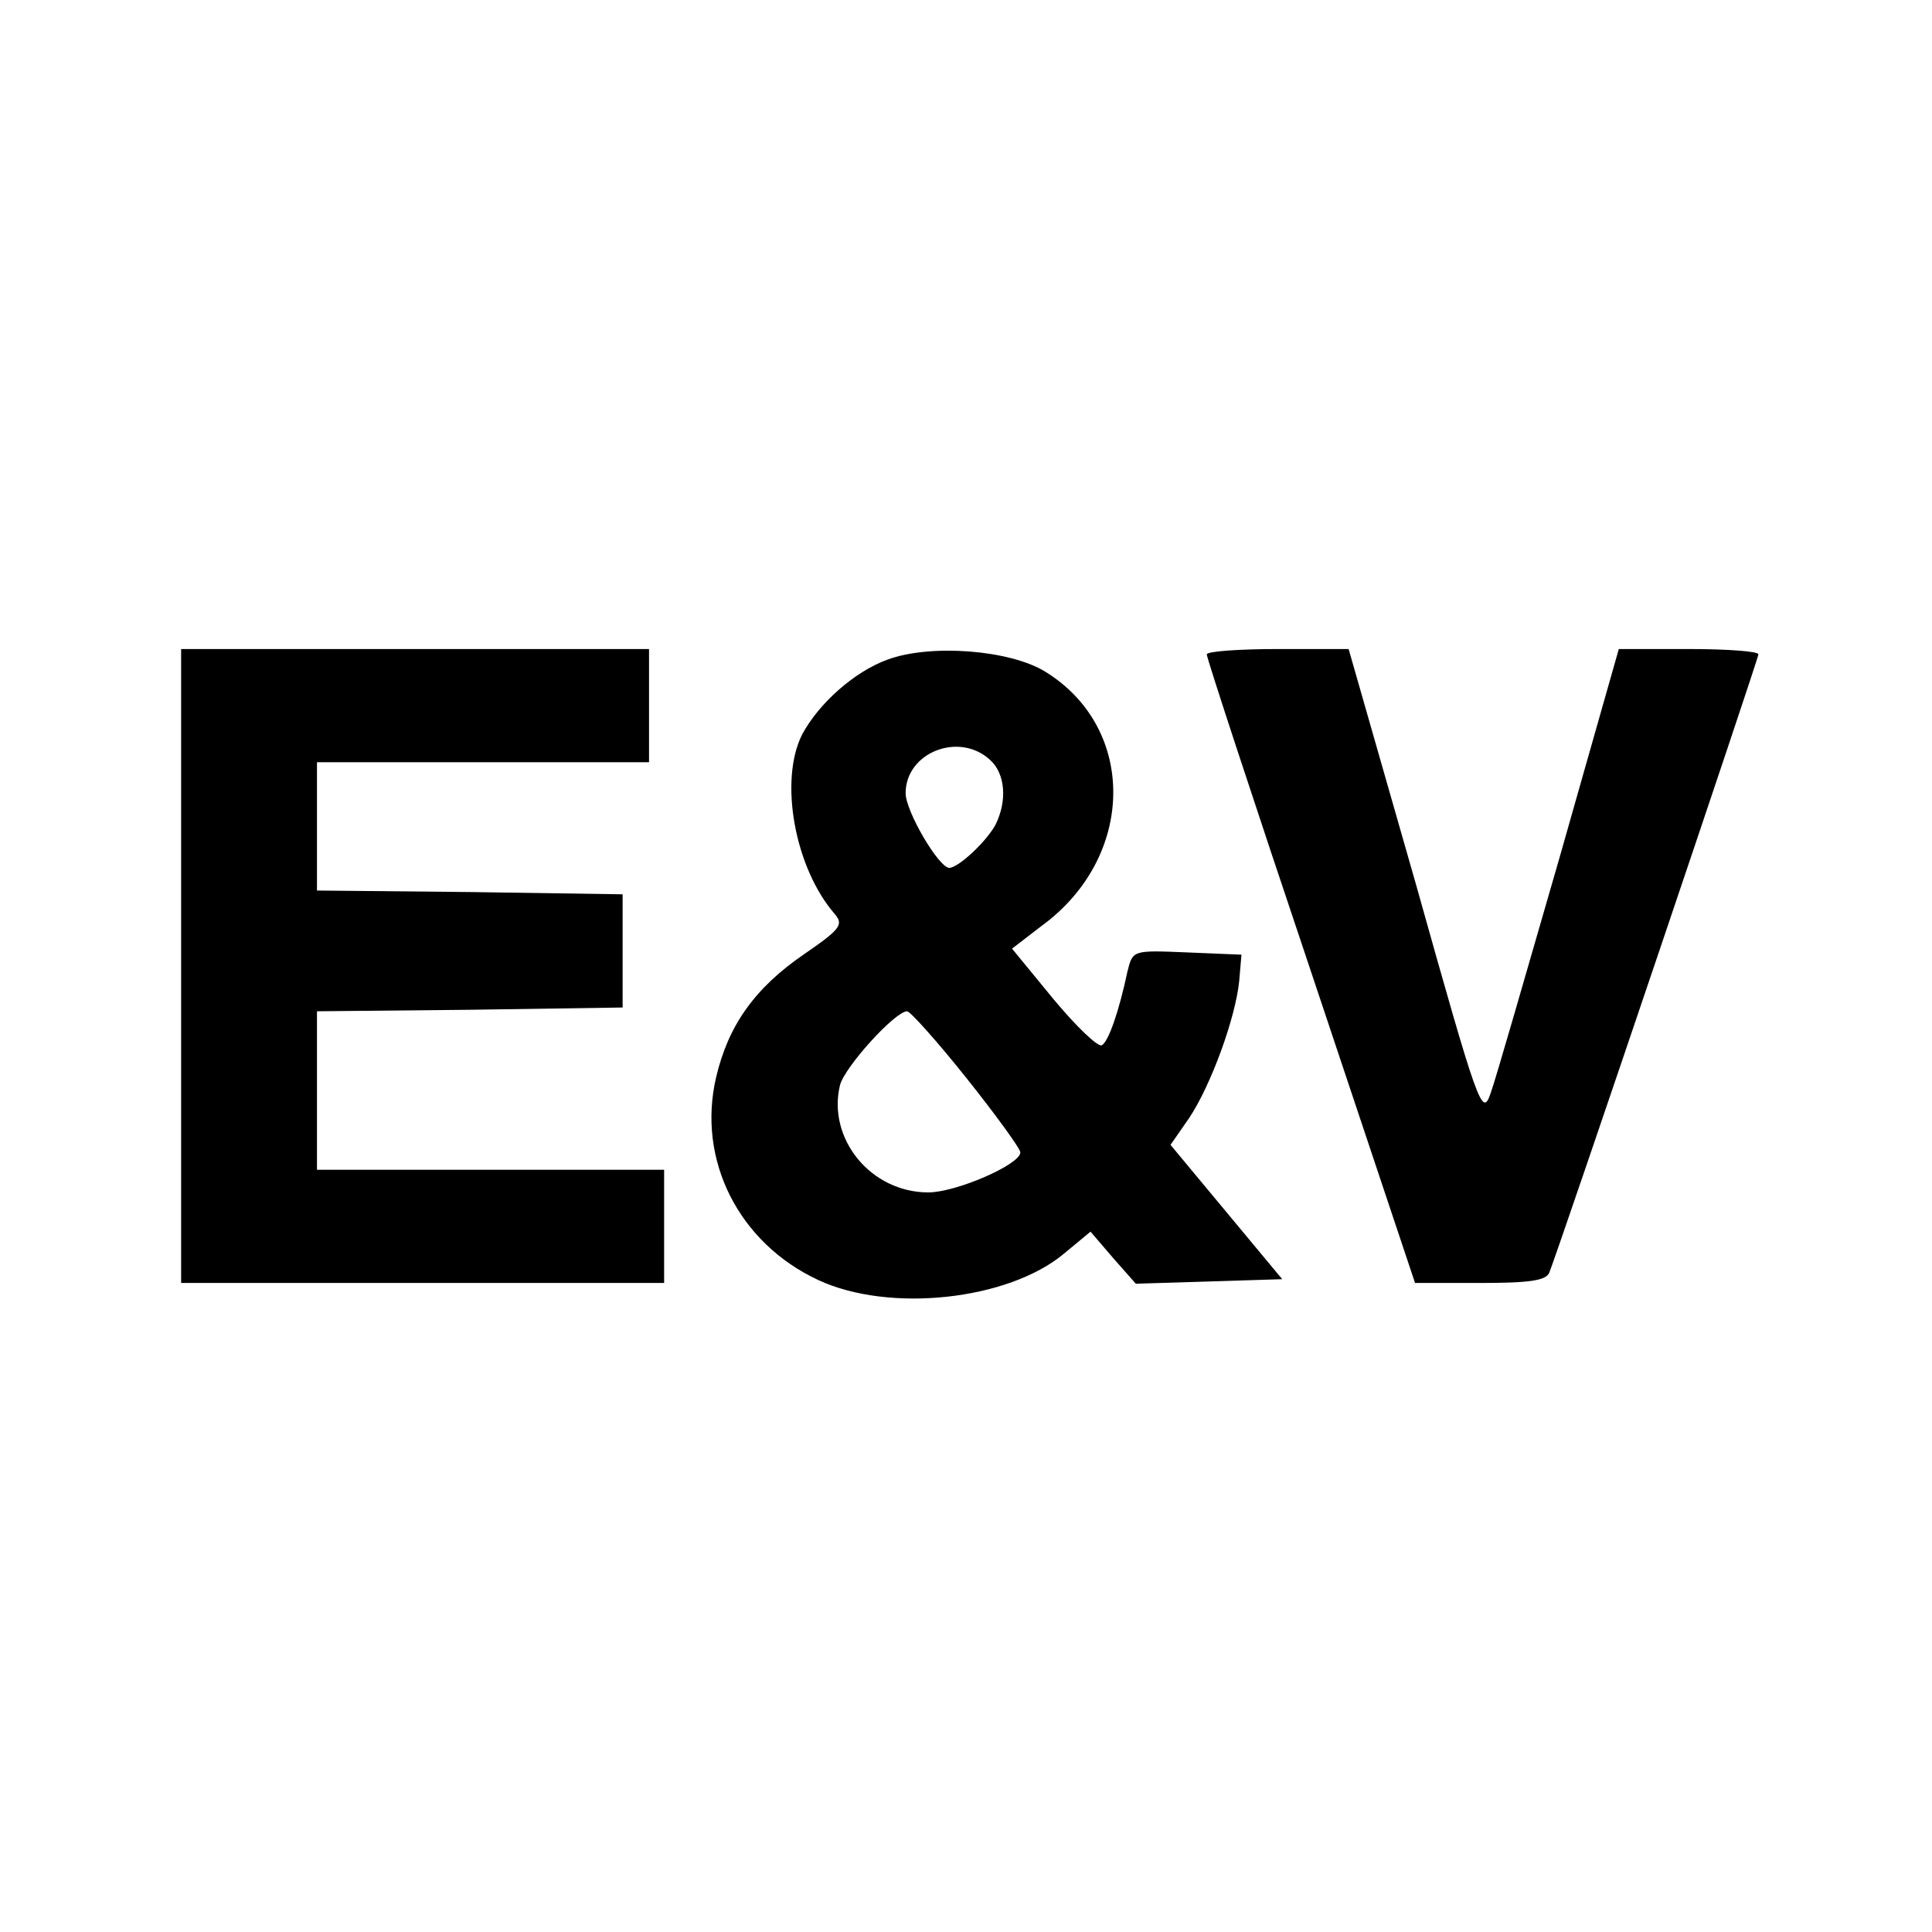 <?xml version="1.0" standalone="no"?>
<!DOCTYPE svg PUBLIC "-//W3C//DTD SVG 20010904//EN"
 "http://www.w3.org/TR/2001/REC-SVG-20010904/DTD/svg10.dtd">
<svg version="1.0" xmlns="http://www.w3.org/2000/svg"
 width="256pt" height="256pt" viewBox="0 0 256 256"
 preserveAspectRatio="xMidYMid meet">
<g transform="translate(0,256) scale(0.1,-0.1)"
fill="#000000" stroke="none">
<path d="M240 1280 l0 -420 320 0 320 0 0 75 0 75 -230 0 -230 0 0 105 0 105
203 2 202 3 0 75 0 75 -202 3 -203 2 0 85 0 85 220 0 220 0 0 75 0 75 -310 0
-310 0 0 -420z"/>
<path d="M1176 1686 c-44 -16 -91 -58 -113 -99 -31 -61 -10 -177 43 -238 12
-14 8 -20 -40 -53 -66 -45 -101 -95 -117 -163 -26 -110 30 -220 135 -269 94
-44 252 -27 326 35 l35 29 30 -35 30 -34 97 3 97 3 -74 89 -74 89 25 36 c29
44 61 132 66 181 l3 35 -72 3 c-72 3 -72 3 -79 -25 -11 -52 -25 -93 -34 -98
-5 -3 -34 25 -64 61 l-55 67 39 30 c125 91 127 262 5 337 -47 29 -152 37 -209
16z m136 -133 c20 -18 23 -54 7 -86 -12 -22 -48 -56 -61 -57 -14 0 -58 75 -58
99 0 54 71 82 112 44z m-31 -422 c39 -49 71 -93 71 -98 0 -16 -85 -53 -122
-53 -76 0 -134 71 -117 142 6 24 73 98 89 98 4 0 40 -40 79 -89z"/>
<path d="M1599 1693 c0 -5 62 -194 138 -420 l138 -413 86 0 c65 0 88 3 92 14
17 44 277 813 277 819 0 4 -42 7 -92 7 l-93 0 -79 -278 c-44 -152 -84 -292
-91 -311 -11 -32 -16 -18 -99 278 l-89 311 -93 0 c-52 0 -94 -3 -95 -7z"/>
</g>
</svg>

